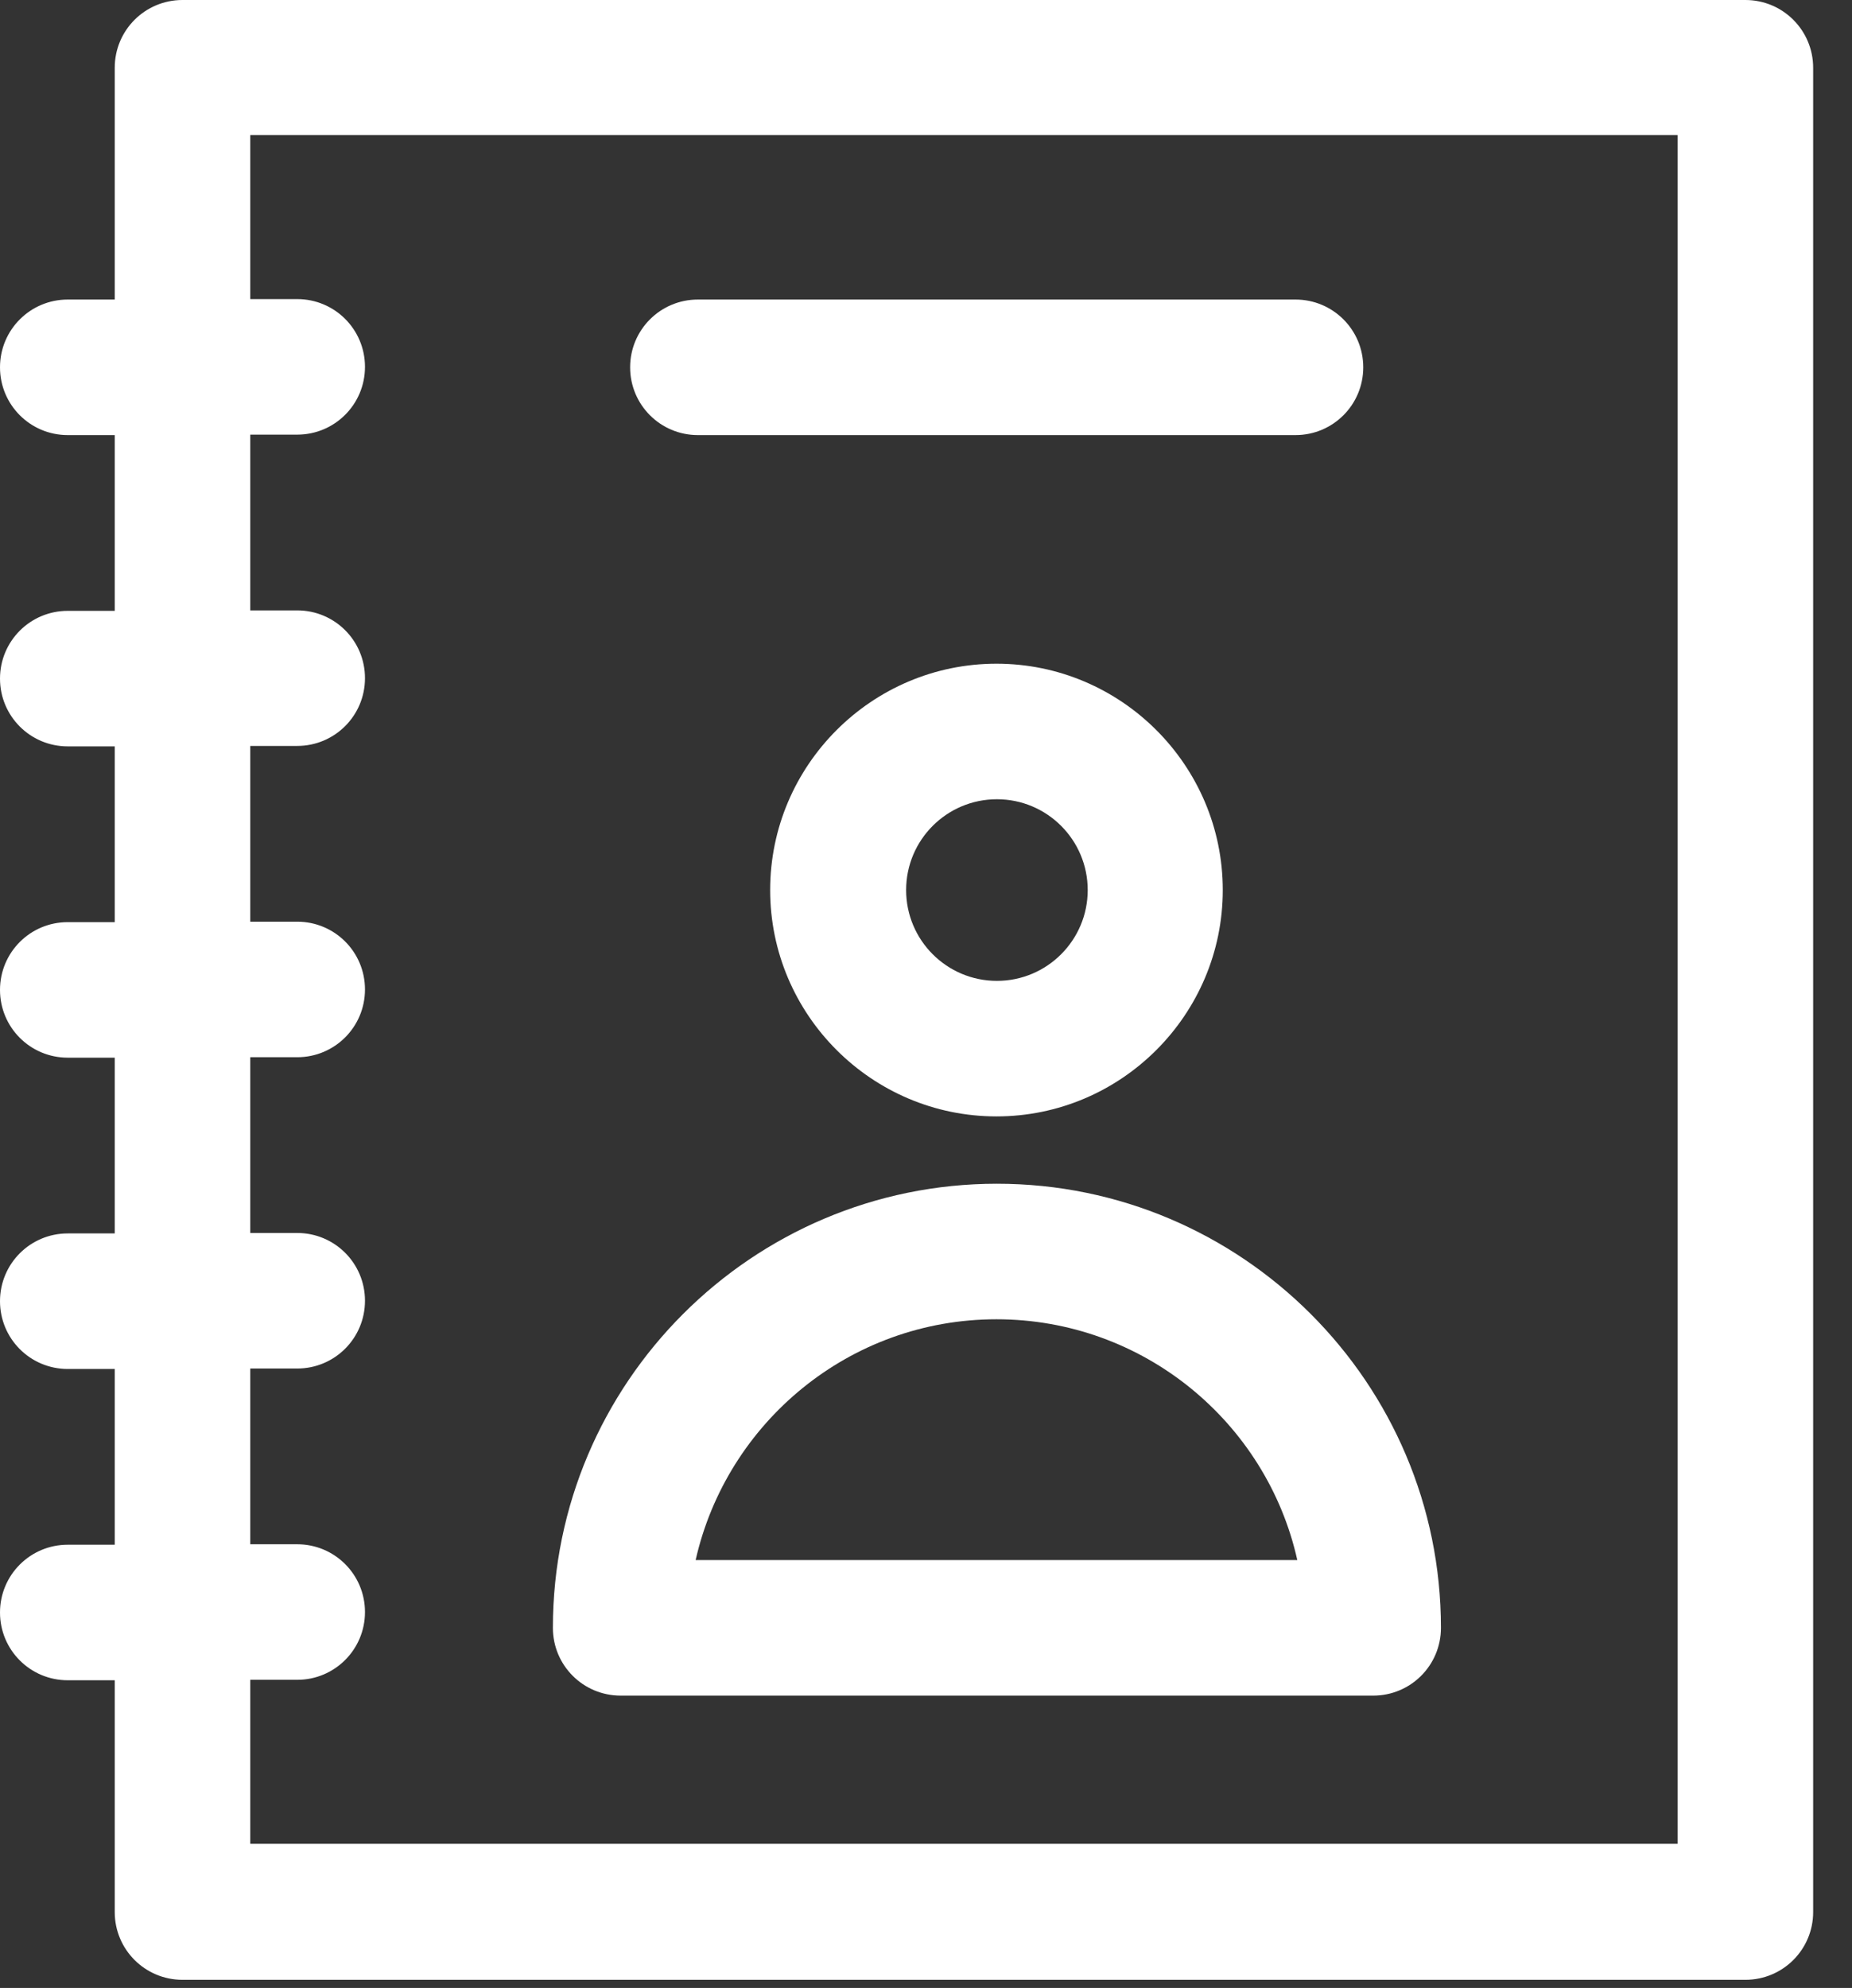 <svg width="41" height="44" viewBox="0 0 41 44" fill="none" xmlns="http://www.w3.org/2000/svg">
<rect x="0" y="0" width="41" height="44" fill="#333333" stroke="none"/>
<path d="M38.64 0H4.04C3.21 0 2.54 0.67 2.54 1.5V6.63H1.5C0.67 6.63 0 7.3 0 8.13C0 8.96 0.67 9.63 1.5 9.63H2.54V13.52H1.5C0.67 13.52 0 14.19 0 15.02C0 15.85 0.67 16.52 1.5 16.52H2.54V20.41H1.5C0.67 20.41 0 21.08 0 21.91C0 22.74 0.67 23.41 1.5 23.41H2.54V27.3H1.5C0.67 27.3 0 27.97 0 28.8C0 29.63 0.67 30.3 1.5 30.3H2.54V34.19H1.5C0.67 34.19 0 34.86 0 35.69C0 36.52 0.67 37.19 1.5 37.19H2.54V42.32C2.54 43.15 3.21 43.82 4.04 43.82H38.64C39.47 43.82 40.14 43.15 40.14 42.32V1.5C40.14 0.67 39.47 0 38.64 0ZM37.14 40.81H5.54V37.18H6.58C7.41 37.18 8.08 36.51 8.08 35.68C8.08 34.85 7.41 34.18 6.58 34.18H5.54V30.29H6.58C7.41 30.29 8.08 29.62 8.08 28.79C8.08 27.96 7.41 27.29 6.58 27.29H5.54V23.4H6.58C7.41 23.4 8.08 22.73 8.08 21.9C8.08 21.07 7.41 20.4 6.58 20.4H5.54V16.51H6.58C7.41 16.51 8.08 15.84 8.08 15.01C8.08 14.18 7.41 13.51 6.58 13.51H5.54V9.62H6.58C7.41 9.62 8.08 8.95 8.08 8.12C8.08 7.29 7.41 6.62 6.58 6.62H5.54V2.99H37.14V40.8V40.81Z" fill="white"/>
<path d="M17.05 19.7C17.05 22.46 19.3 24.71 22.06 24.71C24.82 24.71 27.07 22.46 27.07 19.7C27.07 16.94 24.82 14.69 22.06 14.69C19.3 14.69 17.05 16.94 17.05 19.7ZM22.07 21.71C20.96 21.71 20.06 20.81 20.06 19.7C20.06 18.59 20.96 17.69 22.07 17.69C23.18 17.69 24.08 18.59 24.08 19.7C24.08 20.81 23.18 21.71 22.07 21.71Z" fill="white"/>
<path d="M13.74 37.53H30.4C31.23 37.53 31.9 36.86 31.9 36.03C31.9 30.61 27.49 26.2 22.07 26.2C16.65 26.2 12.24 30.61 12.24 36.03C12.24 36.86 12.91 37.53 13.74 37.53ZM28.73 34.53H15.4C16.09 31.48 18.81 29.2 22.06 29.2C25.31 29.2 28.04 31.48 28.72 34.53H28.73Z" fill="white"/>
<path d="M15.45 9.63H28.68C29.51 9.63 30.18 8.96 30.18 8.13C30.18 7.3 29.51 6.63 28.68 6.63H15.45C14.62 6.63 13.95 7.3 13.95 8.13C13.95 8.96 14.62 9.63 15.45 9.63Z" fill="white"/>
</svg>
